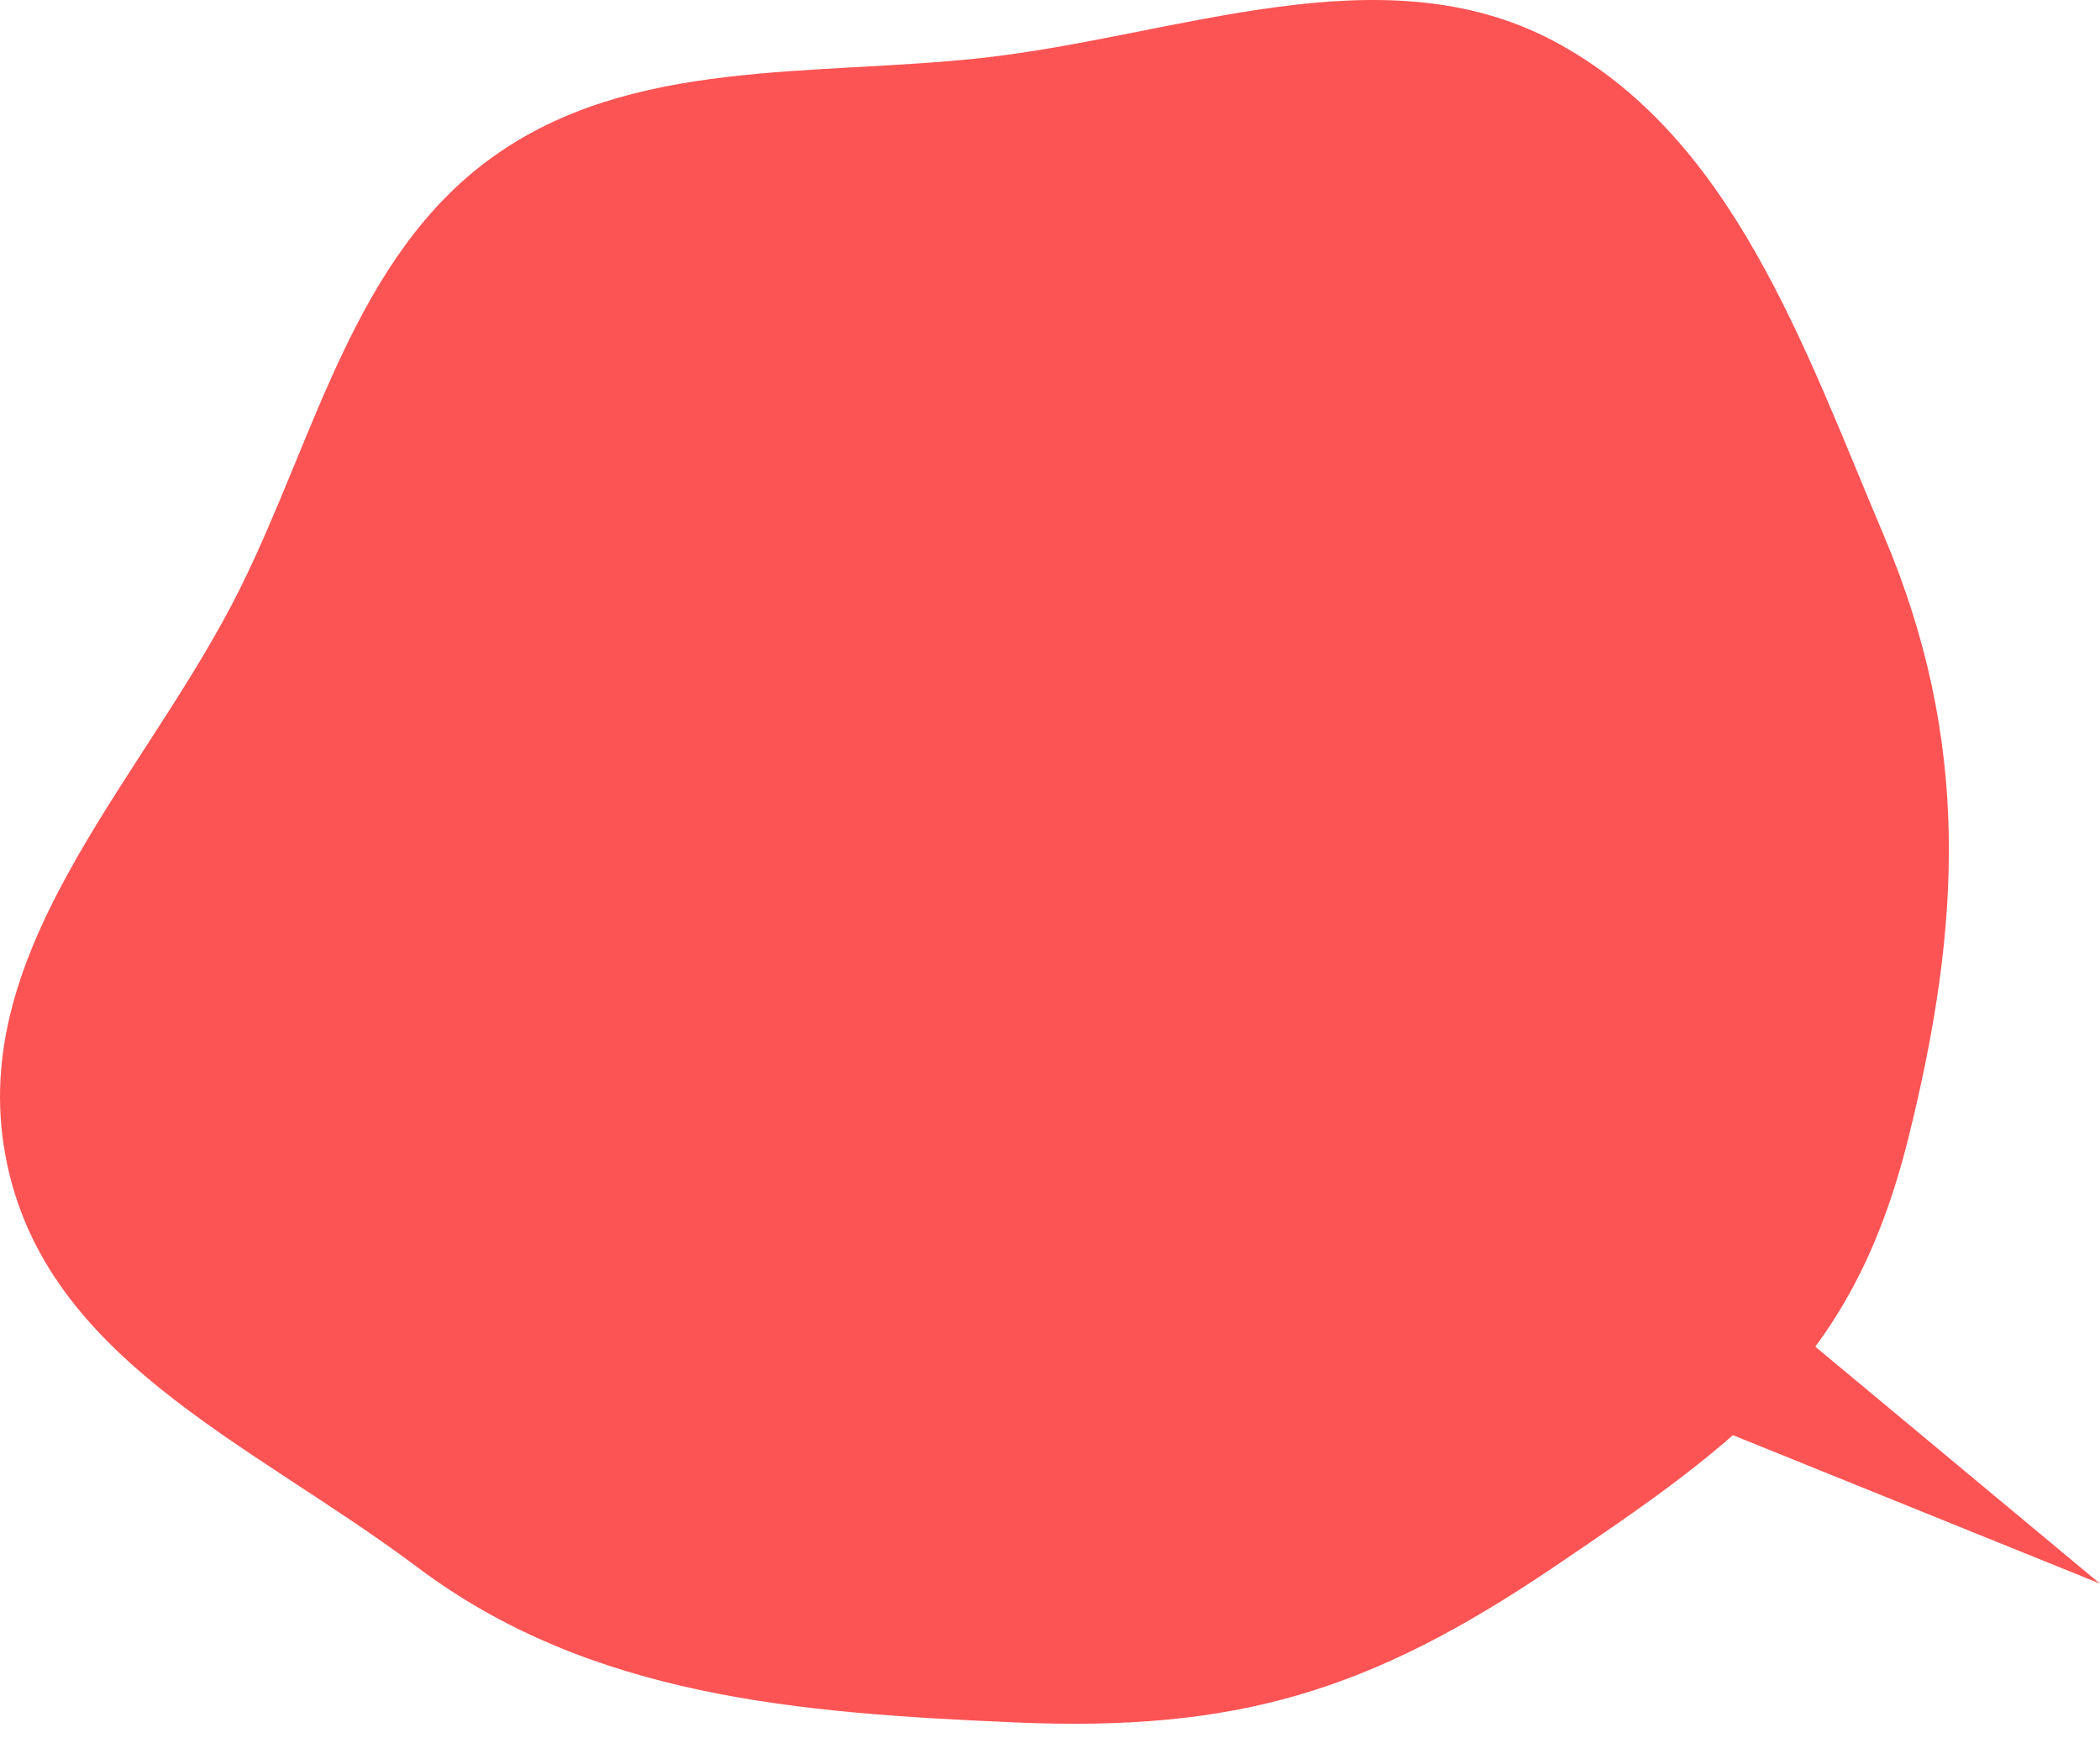 <svg width="684" height="566" viewBox="0 0 684 566" fill="none" xmlns="http://www.w3.org/2000/svg">
<path fill-rule="evenodd" clip-rule="evenodd" d="M319.642 18.894C382.958 11.988 449.65 -16.447 505.957 13.321C564.436 44.238 587.708 113.371 613.533 174.27C641.848 241.041 639.072 300.634 621.5 371C603.493 443.11 567.539 468.886 505.957 510.5C446.084 550.958 402.693 564.127 330.5 561C260.164 557.954 192.306 552.761 136 510.5C80.499 468.844 11.897 441.788 1.234 373.218C-9.137 306.524 48.419 251.856 78.354 191.362C103.017 141.521 115.451 83.32 160.691 50.983C205.768 18.763 264.56 24.902 319.642 18.894Z" fill="#FC5454"/>
<path d="M683.972 515.785L528 452.704L568.978 420.058L683.972 515.785Z" fill="#FC5454"/>
</svg>
